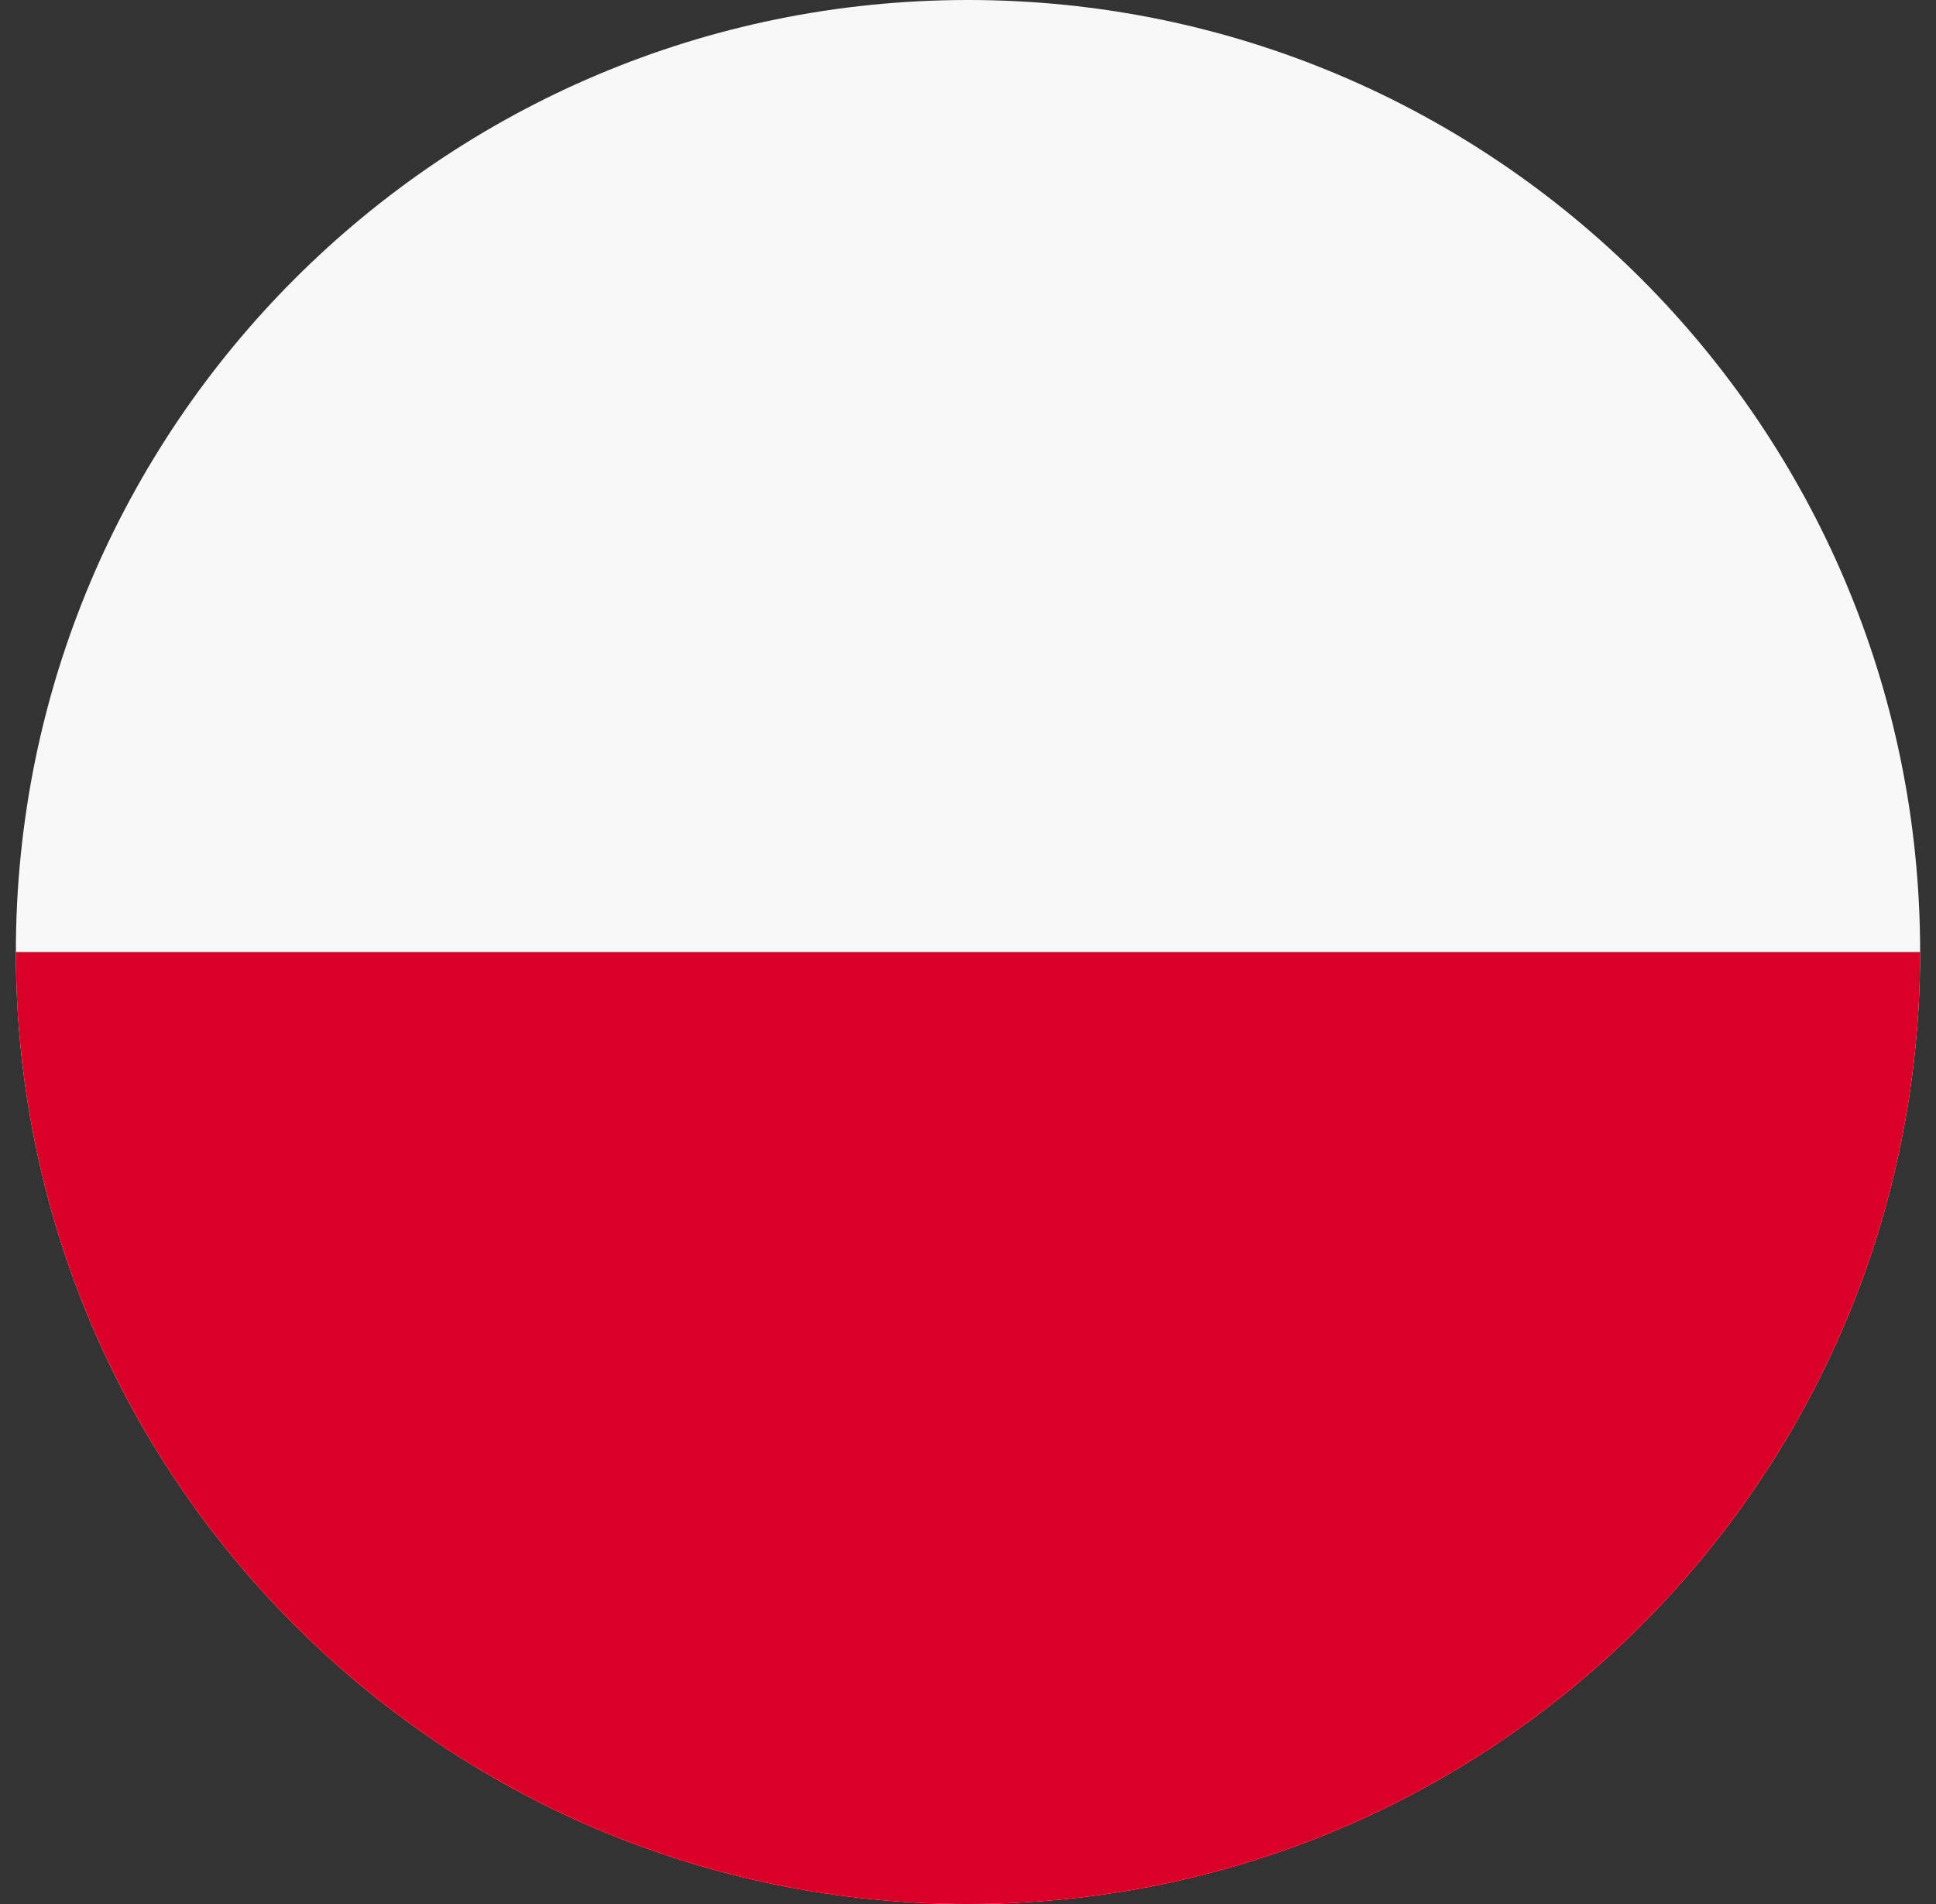 <svg width="61" height="60" viewBox="0 0 61 60" fill="none" xmlns="http://www.w3.org/2000/svg">
<rect x="0" y="0" width="61" height="60" fill="#333333" stroke="none"/>
<g clip-path="url(#clip0_298_3081)">
<path d="M30.5 60C47.069 60 60.5 46.569 60.5 30C60.5 13.431 47.069 0 30.5 0C13.931 0 0.5 13.431 0.5 30C0.5 46.569 13.931 60 30.5 60Z" fill="#F8F8F8"/>
<path d="M60.5 30C60.5 46.568 47.068 60 30.5 60C13.932 60 0.5 46.568 0.5 30" fill="#D80027"/>
</g>
<defs>
<clipPath id="clip0_298_3081">
<rect width="60" height="60" fill="white" transform="translate(0.5)"/>
</clipPath>
</defs>
</svg>
